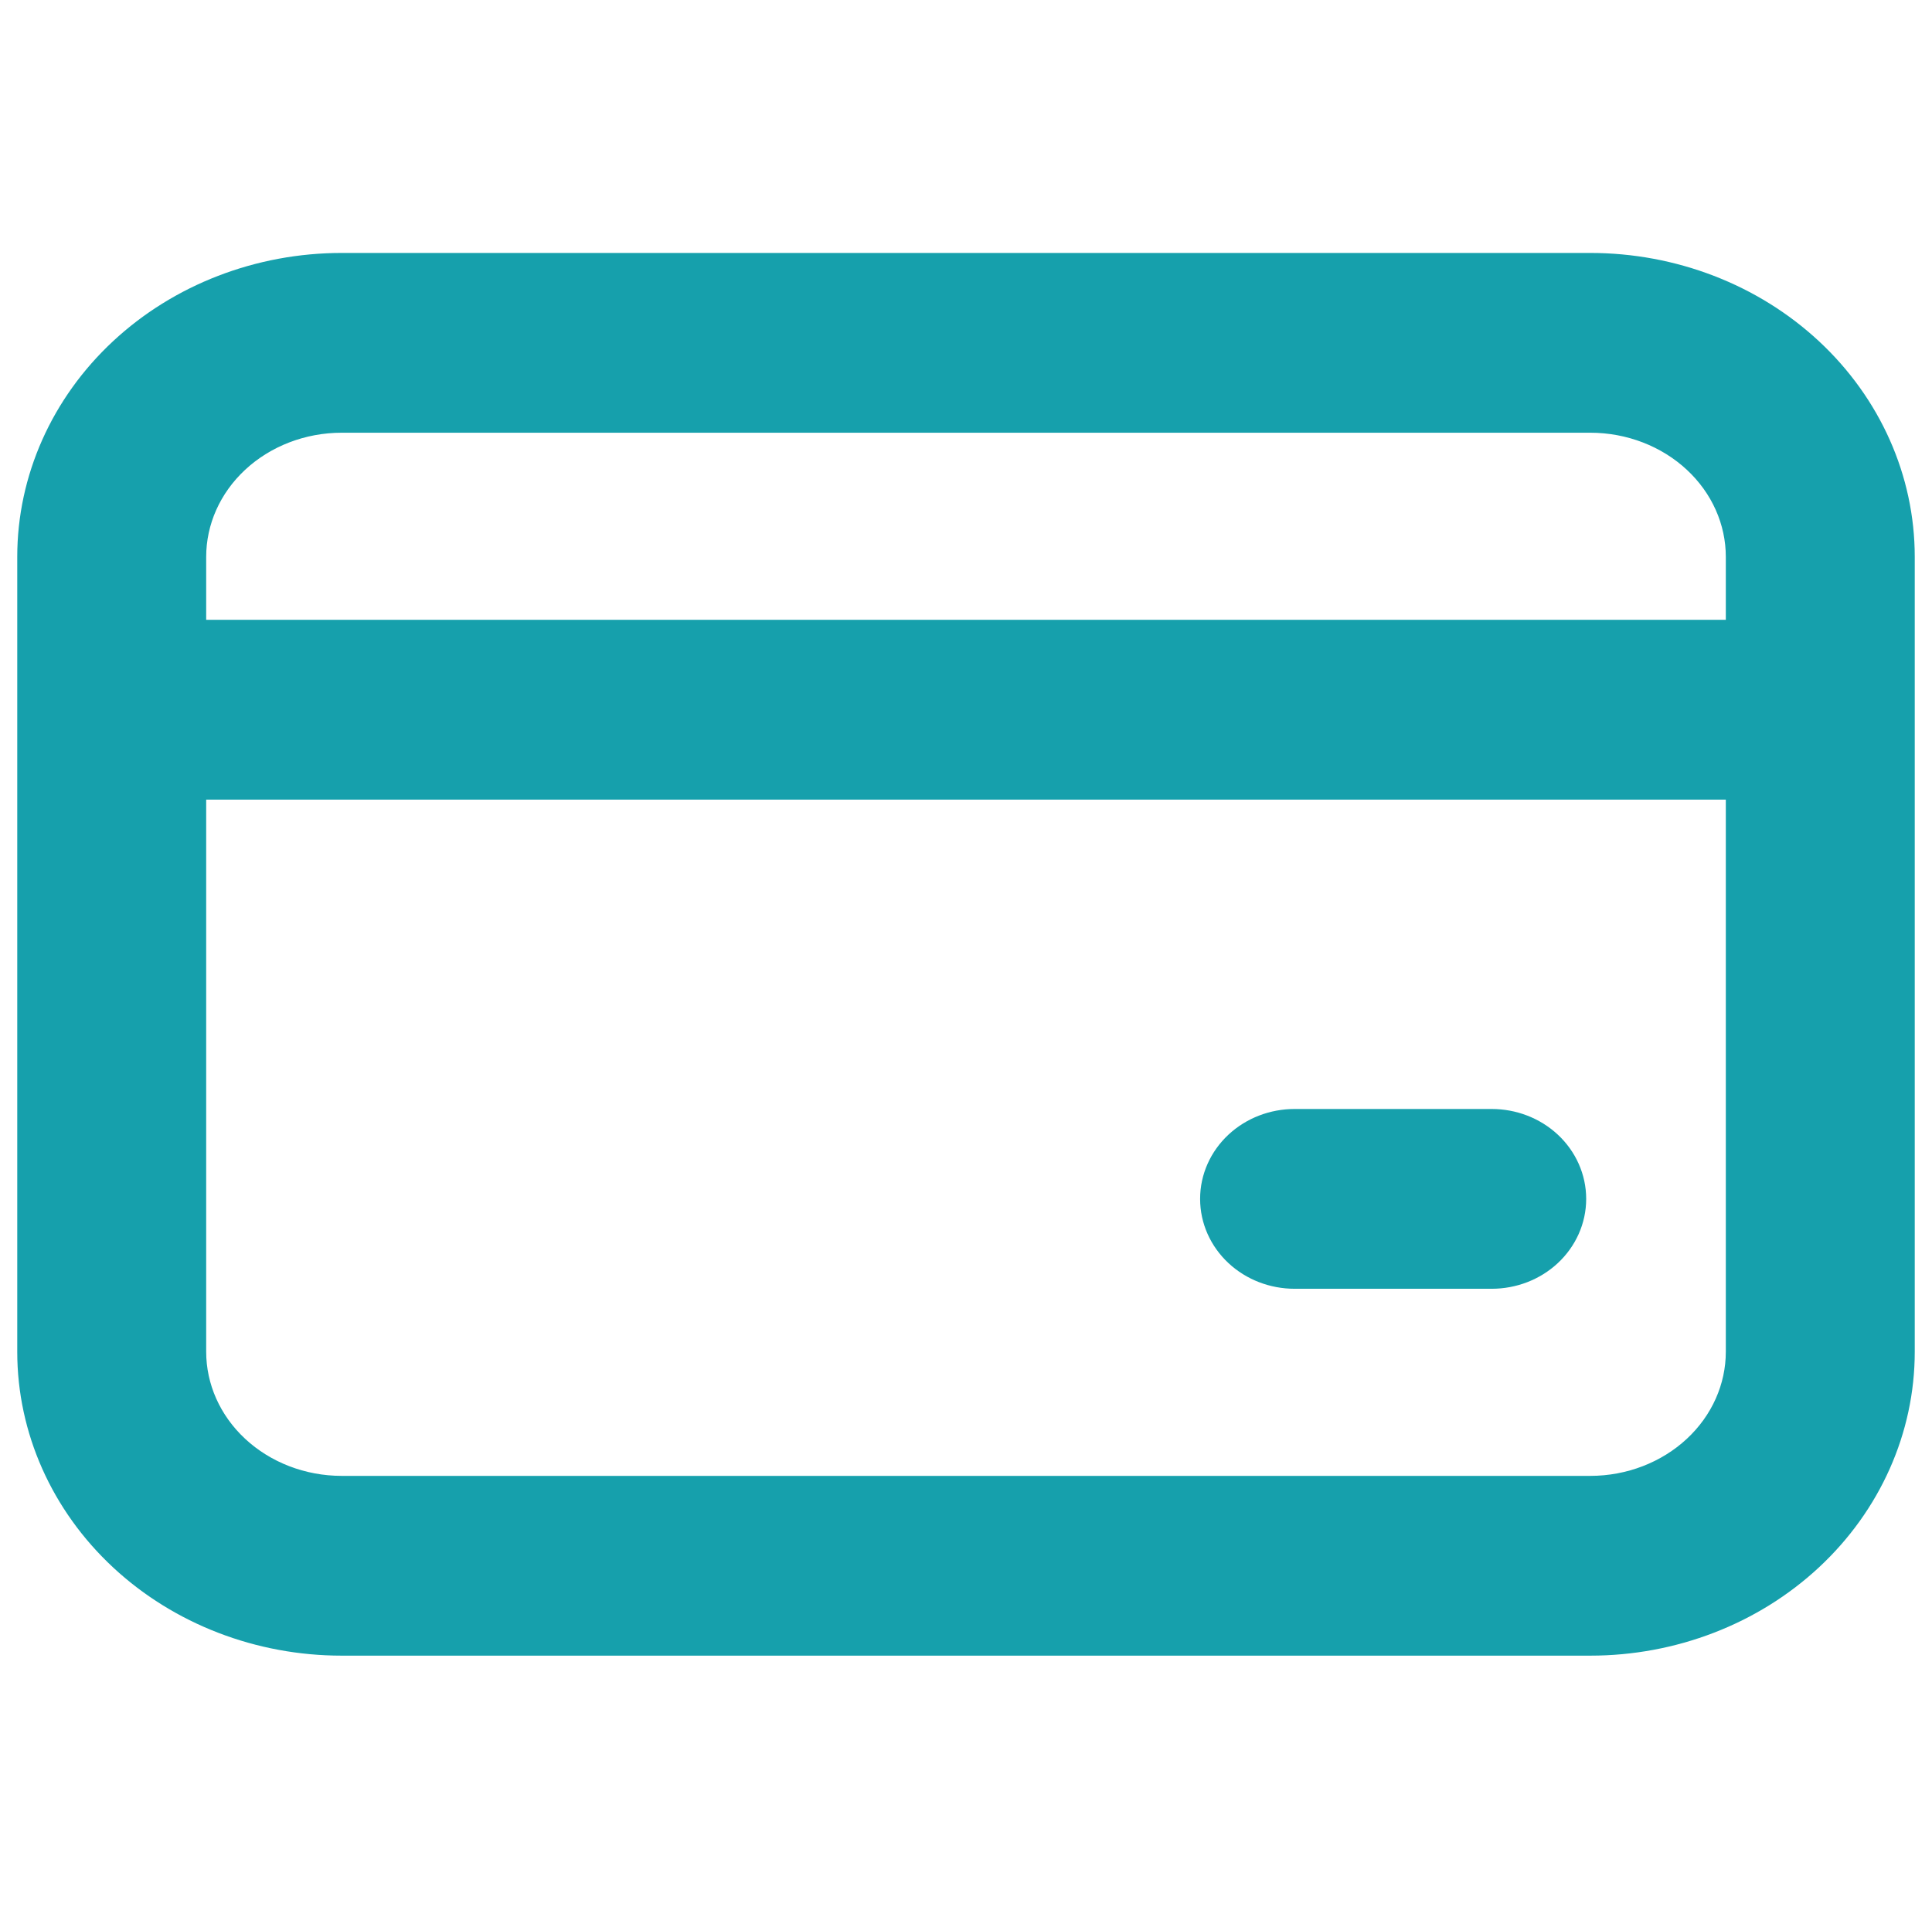 <svg xmlns="http://www.w3.org/2000/svg" width="168" height="167" viewBox="0 0 168 167" fill="none"><g id="Card"><path id="Vector" d="M4 48.432C4 42.085 6.709 35.998 11.531 31.509C16.354 27.021 22.894 24.5 29.714 24.5H138.286C145.106 24.5 151.646 27.021 156.468 31.509C161.291 35.998 164 42.085 164 48.432V117.568C164 123.915 161.291 130.002 156.468 134.491C151.646 138.979 145.106 141.5 138.286 141.5H29.714C22.894 141.5 16.354 138.979 11.531 134.491C6.709 130.002 4 123.915 4 117.568V48.432ZM29.714 35.136C25.925 35.136 22.292 36.537 19.613 39.031C16.934 41.524 15.429 44.906 15.429 48.432V56.409H152.571V48.432C152.571 44.906 151.066 41.524 148.387 39.031C145.708 36.537 142.075 35.136 138.286 35.136H29.714ZM15.429 117.568C15.429 121.094 16.934 124.476 19.613 126.969C22.292 129.463 25.925 130.864 29.714 130.864H138.286C142.075 130.864 145.708 129.463 148.387 126.969C151.066 124.476 152.571 121.094 152.571 117.568V67.046H15.429V117.568ZM112.571 98.954H129.714C131.23 98.954 132.683 99.515 133.755 100.512C134.827 101.51 135.429 102.862 135.429 104.273C135.429 105.683 134.827 107.036 133.755 108.033C132.683 109.031 131.23 109.591 129.714 109.591H112.571C111.056 109.591 109.602 109.031 108.531 108.033C107.459 107.036 106.857 105.683 106.857 104.273C106.857 102.862 107.459 101.51 108.531 100.512C109.602 99.515 111.056 98.954 112.571 98.954Z" fill="#16A0AC"></path><path id="Vector (Stroke)" fill-rule="evenodd" clip-rule="evenodd" d="M29.714 27C23.502 27 17.577 29.299 13.235 33.34C8.899 37.375 6.5 42.808 6.5 48.432V117.568C6.5 123.192 8.899 128.625 13.235 132.66C17.577 136.702 23.502 139 29.714 139H138.286C144.498 139 150.423 136.702 154.765 132.66C159.101 128.625 161.5 123.192 161.5 117.568V48.432C161.5 42.808 159.101 37.375 154.765 33.34C150.423 29.299 144.498 27 138.286 27H29.714ZM9.828 29.679C15.131 24.744 22.287 22 29.714 22H138.286C145.713 22 152.869 24.744 158.172 29.679C163.48 34.62 166.5 41.361 166.5 48.432V117.568C166.5 124.639 163.48 131.38 158.172 136.321C152.869 141.256 145.713 144 138.286 144H29.714C22.287 144 15.131 141.256 9.828 136.321C4.52 131.38 1.5 124.639 1.5 117.568V48.432C1.5 41.361 4.52 34.62 9.828 29.679ZM17.91 37.2C21.069 34.26 25.318 32.636 29.714 32.636H138.286C142.682 32.636 146.931 34.26 150.09 37.2C153.256 40.147 155.071 44.182 155.071 48.432V58.909H12.929V48.432C12.929 44.182 14.744 40.147 17.91 37.2ZM29.714 37.636C26.533 37.636 23.515 38.814 21.316 40.861C19.123 42.901 17.929 45.629 17.929 48.432V53.909H150.071V48.432C150.071 45.629 148.877 42.901 146.684 40.861C144.485 38.814 141.467 37.636 138.286 37.636H29.714ZM12.929 64.546H155.071V117.568C155.071 121.818 153.256 125.853 150.09 128.8C146.931 131.74 142.682 133.364 138.286 133.364H29.714C25.318 133.364 21.069 131.74 17.91 128.8C14.744 125.853 12.929 121.818 12.929 117.568V64.546ZM17.929 69.546V117.568C17.929 120.371 19.123 123.099 21.316 125.139C23.515 127.186 26.533 128.364 29.714 128.364H138.286C141.467 128.364 144.485 127.186 146.684 125.139C148.877 123.099 150.071 120.371 150.071 117.568V69.546H17.929ZM112.571 101.455C111.663 101.455 110.825 101.792 110.234 102.342C109.649 102.887 109.357 103.586 109.357 104.273C109.357 104.96 109.649 105.659 110.234 106.203C110.825 106.754 111.663 107.091 112.571 107.091H129.714C130.622 107.091 131.46 106.754 132.052 106.203C132.637 105.659 132.929 104.96 132.929 104.273C132.929 103.586 132.637 102.887 132.052 102.342C131.46 101.792 130.622 101.455 129.714 101.455H112.571ZM106.828 98.682C108.38 97.238 110.449 96.454 112.571 96.454H129.714C131.837 96.454 133.906 97.238 135.458 98.682C137.016 100.132 137.929 102.139 137.929 104.273C137.929 106.407 137.016 108.413 135.458 109.863C133.906 111.308 131.837 112.091 129.714 112.091H112.571C110.449 112.091 108.38 111.308 106.828 109.863C105.27 108.413 104.357 106.407 104.357 104.273C104.357 102.139 105.27 100.132 106.828 98.682Z" fill="#16A0AC"></path></g></svg>